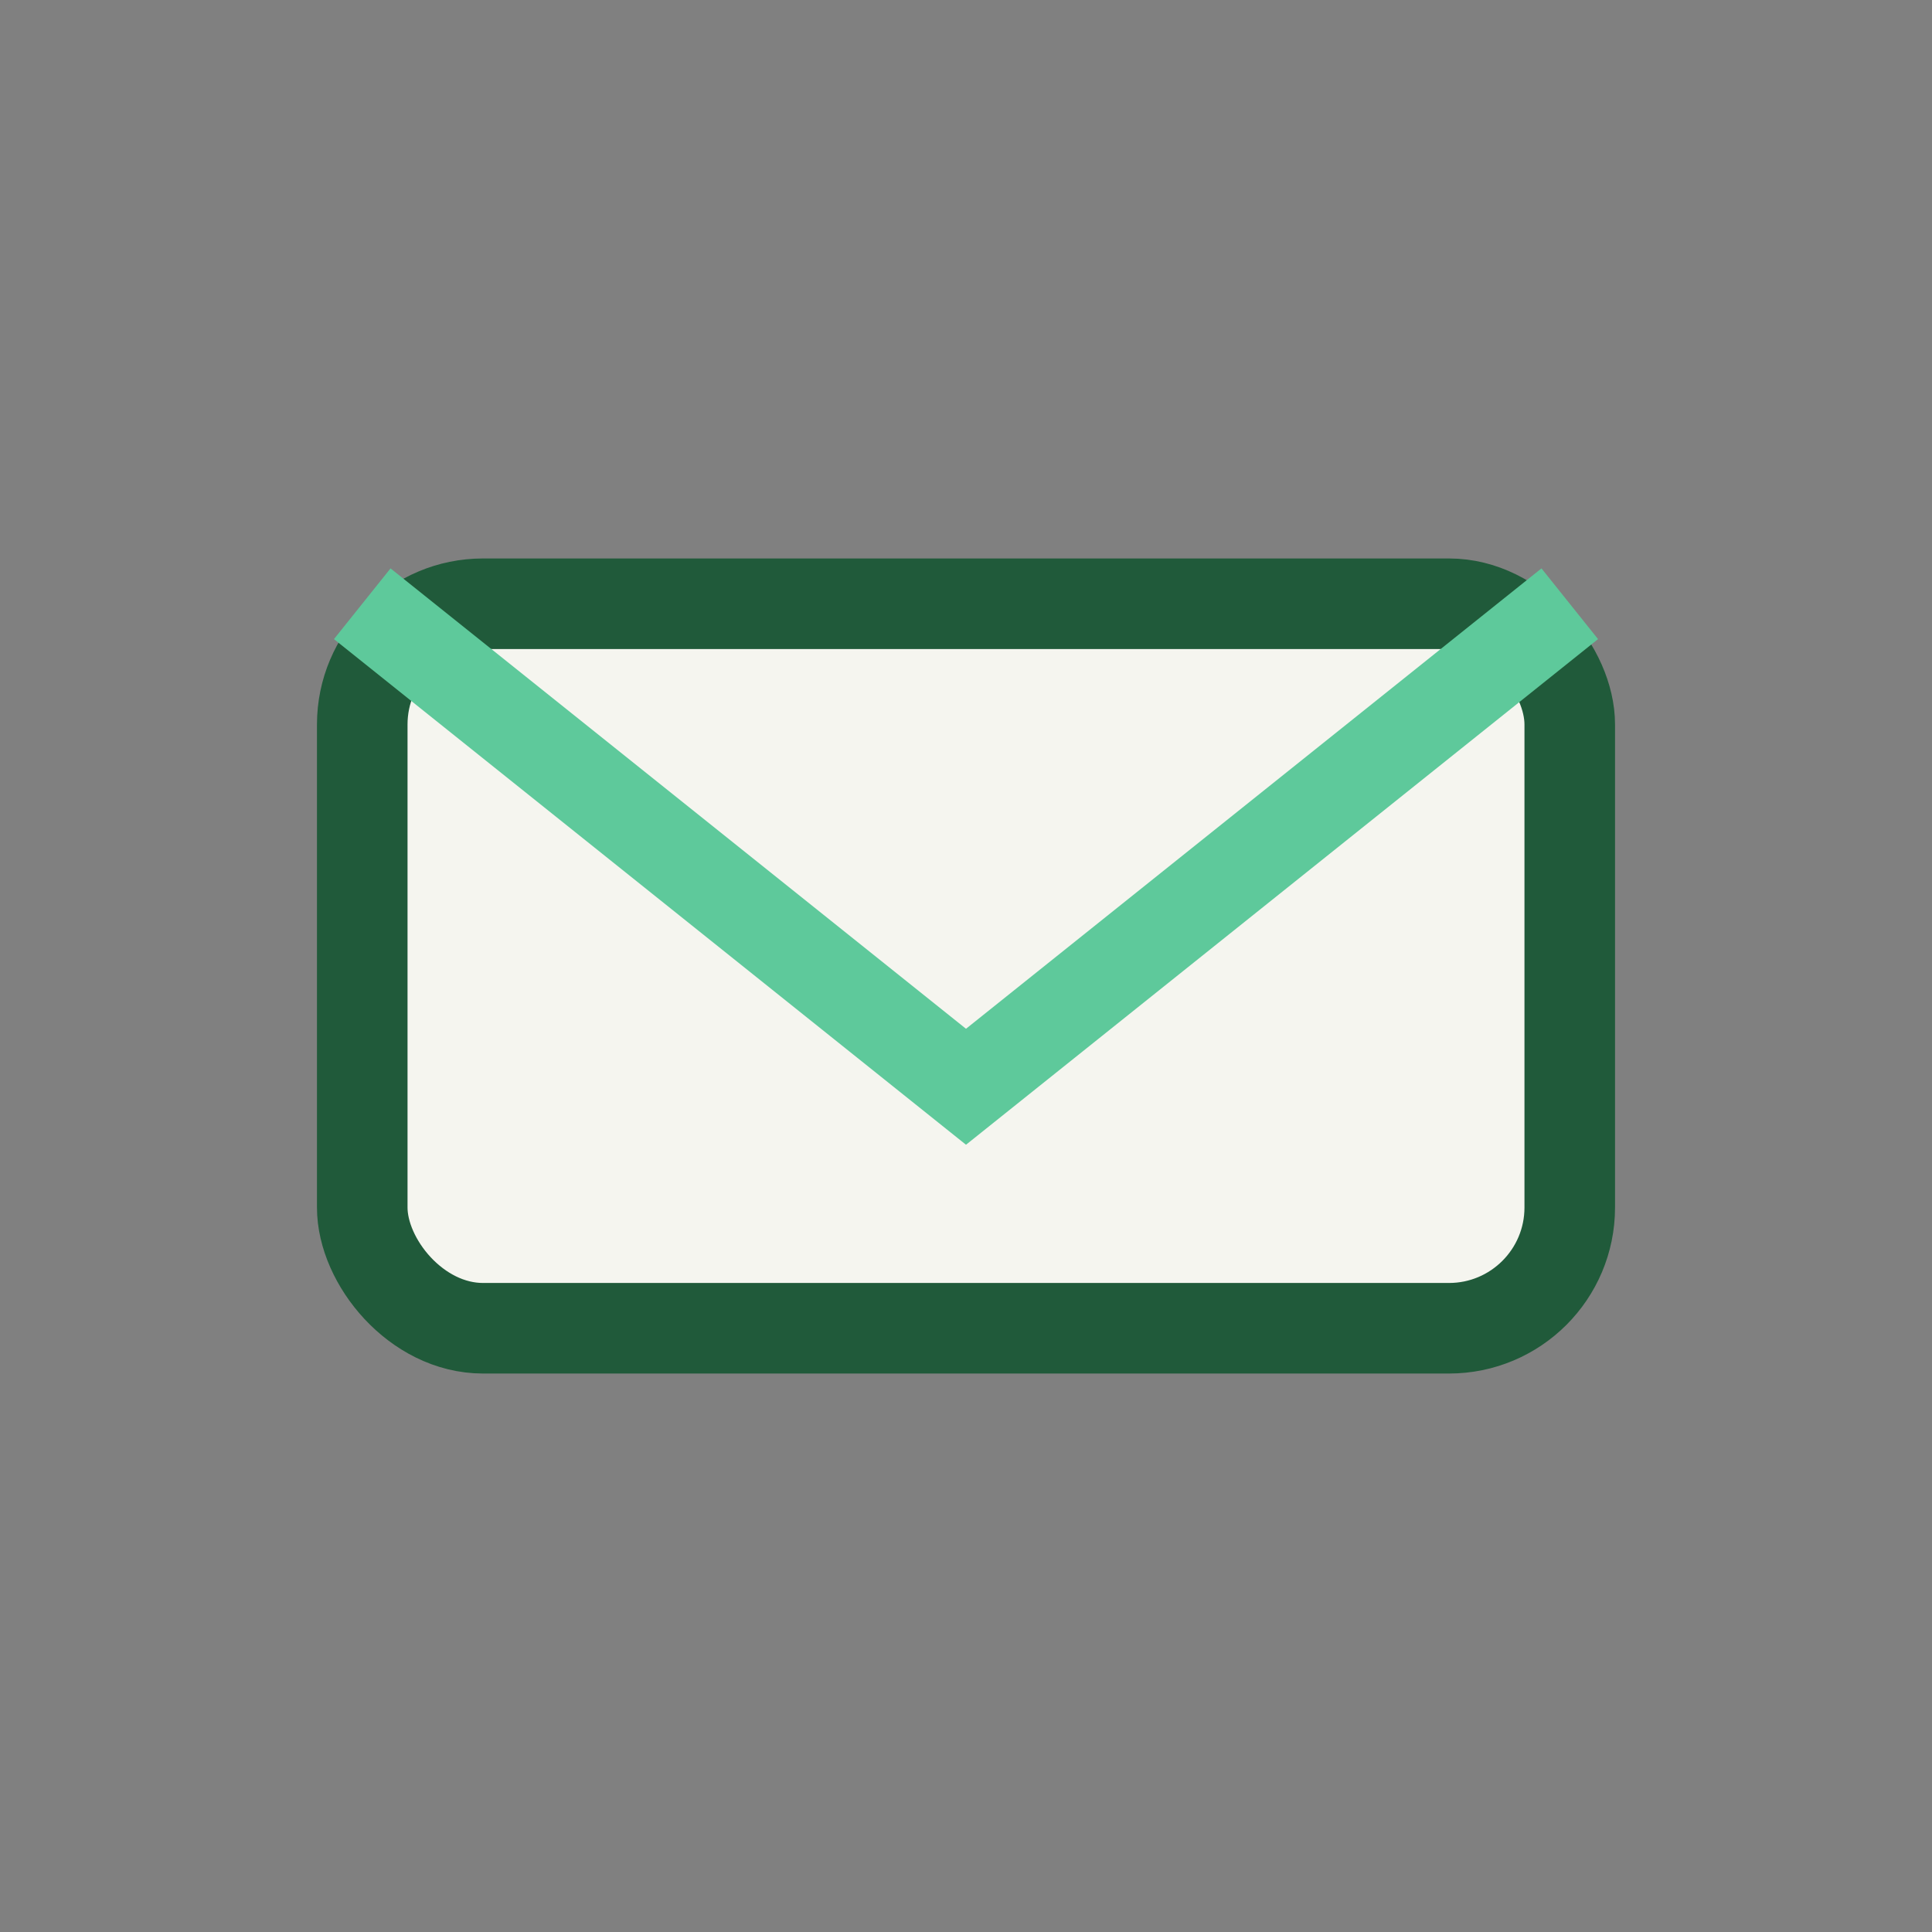 <?xml version="1.0" encoding="UTF-8"?>
<svg xmlns="http://www.w3.org/2000/svg" width="32" height="32" viewBox="0 0 32 32"><rect x="0" y="0" width="32" height="32" fill="#808080" stroke="none"/><rect x="6" y="10" width="20" height="12" rx="2" fill="#F5F5EF" stroke="#205A3A" stroke-width="1.5"/><path d="M6 10l10 8 10-8" fill="none" stroke="#5EC99B" stroke-width="1.5"/></svg>